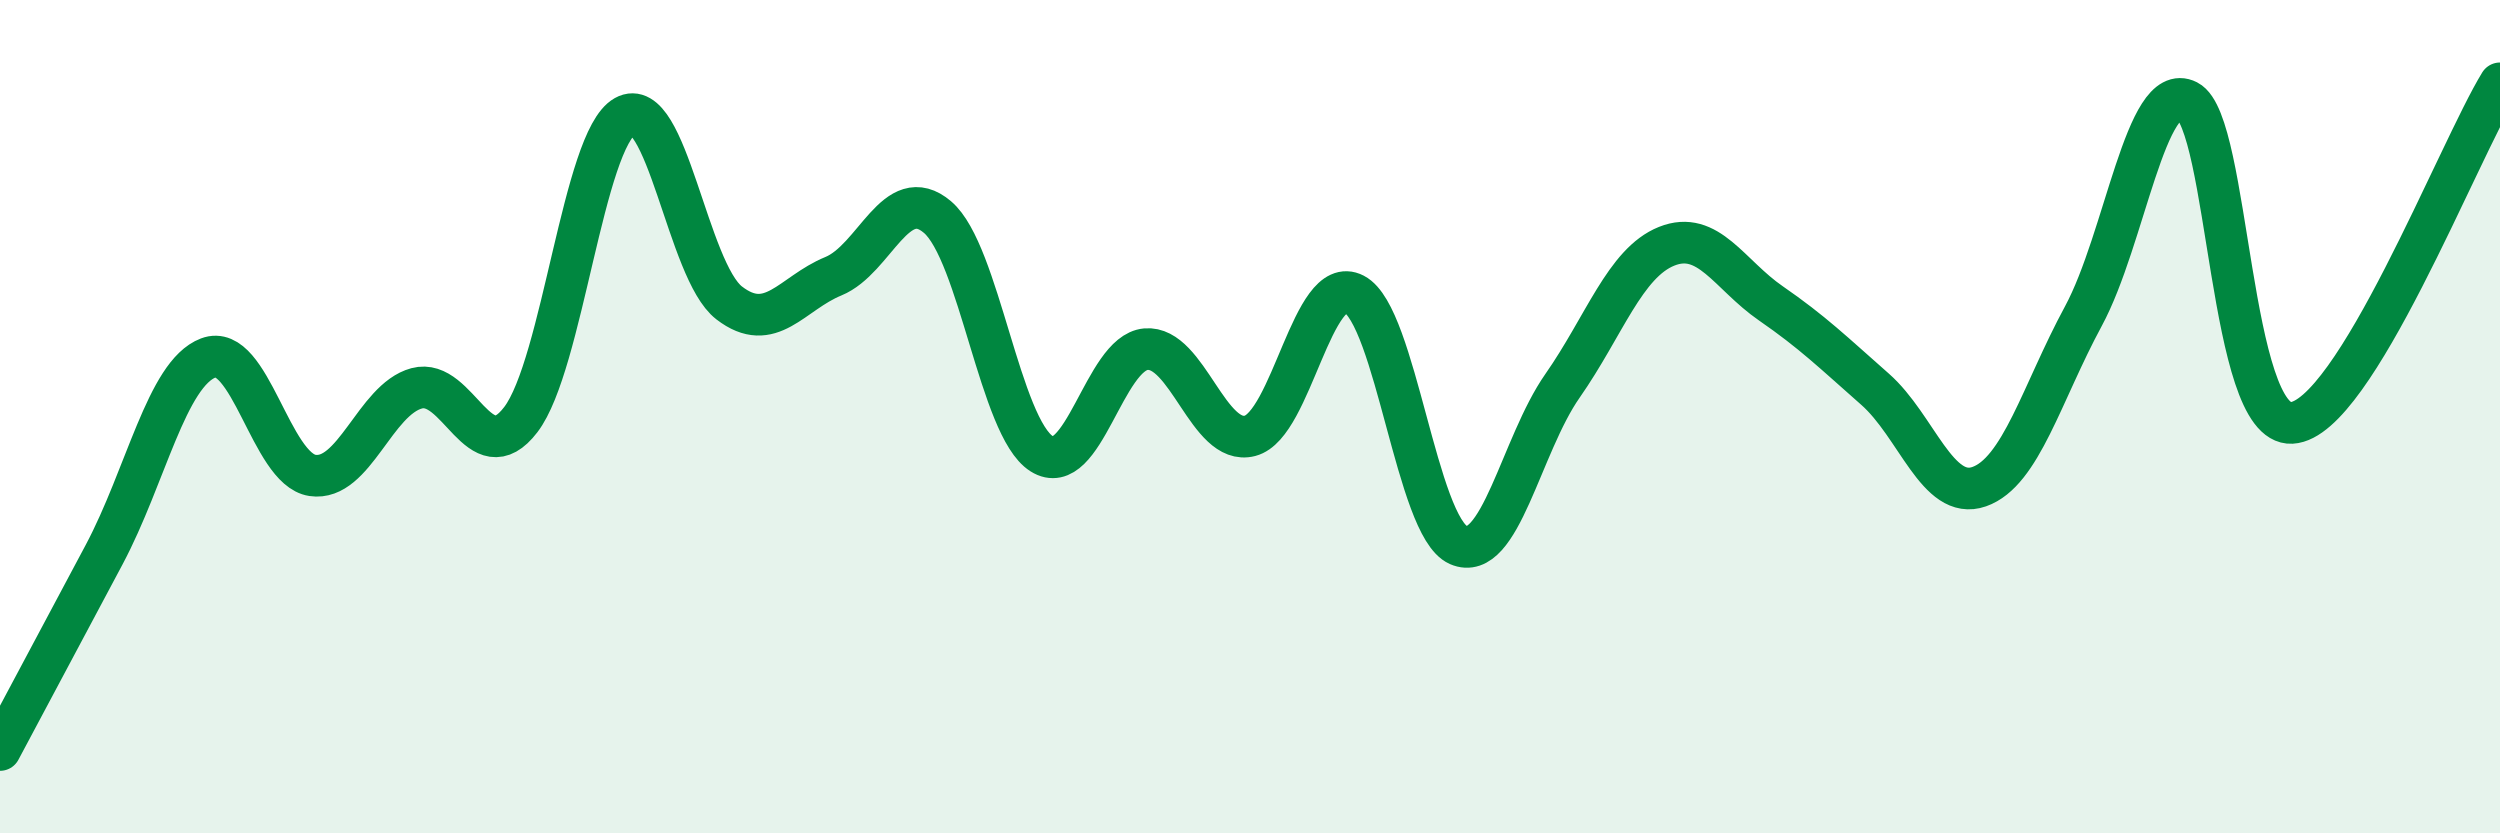 
    <svg width="60" height="20" viewBox="0 0 60 20" xmlns="http://www.w3.org/2000/svg">
      <path
        d="M 0,18 C 0.5,17.06 1.5,15.19 2.5,13.31 C 3.5,11.43 4,8.97 5,8.59 C 6,8.21 6.5,11.26 7.5,11.41 C 8.5,11.56 9,9.59 10,9.32 C 11,9.05 11.5,11.38 12.5,10.07 C 13.5,8.76 14,3.35 15,2.79 C 16,2.23 16.5,6.5 17.5,7.27 C 18.5,8.04 19,7.04 20,6.63 C 21,6.22 21.5,4.36 22.5,5.21 C 23.5,6.06 24,10.26 25,10.89 C 26,11.52 26.5,8.47 27.5,8.38 C 28.5,8.29 29,10.72 30,10.46 C 31,10.2 31.5,6.54 32.5,7.06 C 33.5,7.58 34,12.64 35,13.08 C 36,13.52 36.5,10.69 37.5,9.26 C 38.5,7.83 39,6.31 40,5.91 C 41,5.51 41.5,6.59 42.5,7.28 C 43.5,7.97 44,8.46 45,9.34 C 46,10.22 46.5,12.03 47.5,11.68 C 48.5,11.33 49,9.44 50,7.59 C 51,5.74 51.5,1.91 52.5,2.42 C 53.5,2.93 53.5,10.23 55,10.15 C 56.5,10.07 59,3.63 60,2L60 20L0 20Z"
        fill="#008740"
        opacity="0.1"
        stroke-linecap="round"
        stroke-linejoin="round"
      />
      <path
        d="M 0,18 C 0.5,17.06 1.5,15.19 2.5,13.31 C 3.5,11.43 4,8.97 5,8.59 C 6,8.21 6.5,11.26 7.5,11.41 C 8.5,11.56 9,9.59 10,9.32 C 11,9.05 11.5,11.38 12.5,10.07 C 13.5,8.76 14,3.35 15,2.79 C 16,2.23 16.5,6.5 17.5,7.27 C 18.5,8.04 19,7.04 20,6.63 C 21,6.22 21.5,4.36 22.5,5.21 C 23.5,6.06 24,10.26 25,10.89 C 26,11.52 26.5,8.47 27.5,8.38 C 28.5,8.29 29,10.72 30,10.46 C 31,10.2 31.5,6.54 32.5,7.06 C 33.5,7.58 34,12.64 35,13.08 C 36,13.52 36.5,10.69 37.5,9.26 C 38.5,7.83 39,6.31 40,5.91 C 41,5.51 41.5,6.59 42.5,7.28 C 43.5,7.97 44,8.46 45,9.34 C 46,10.22 46.5,12.03 47.5,11.68 C 48.5,11.33 49,9.44 50,7.59 C 51,5.74 51.5,1.91 52.5,2.42 C 53.5,2.93 53.5,10.23 55,10.15 C 56.5,10.07 59,3.63 60,2"
        stroke="#008740"
        stroke-width="1"
        fill="none"
        stroke-linecap="round"
        stroke-linejoin="round"
      />
    </svg>
  